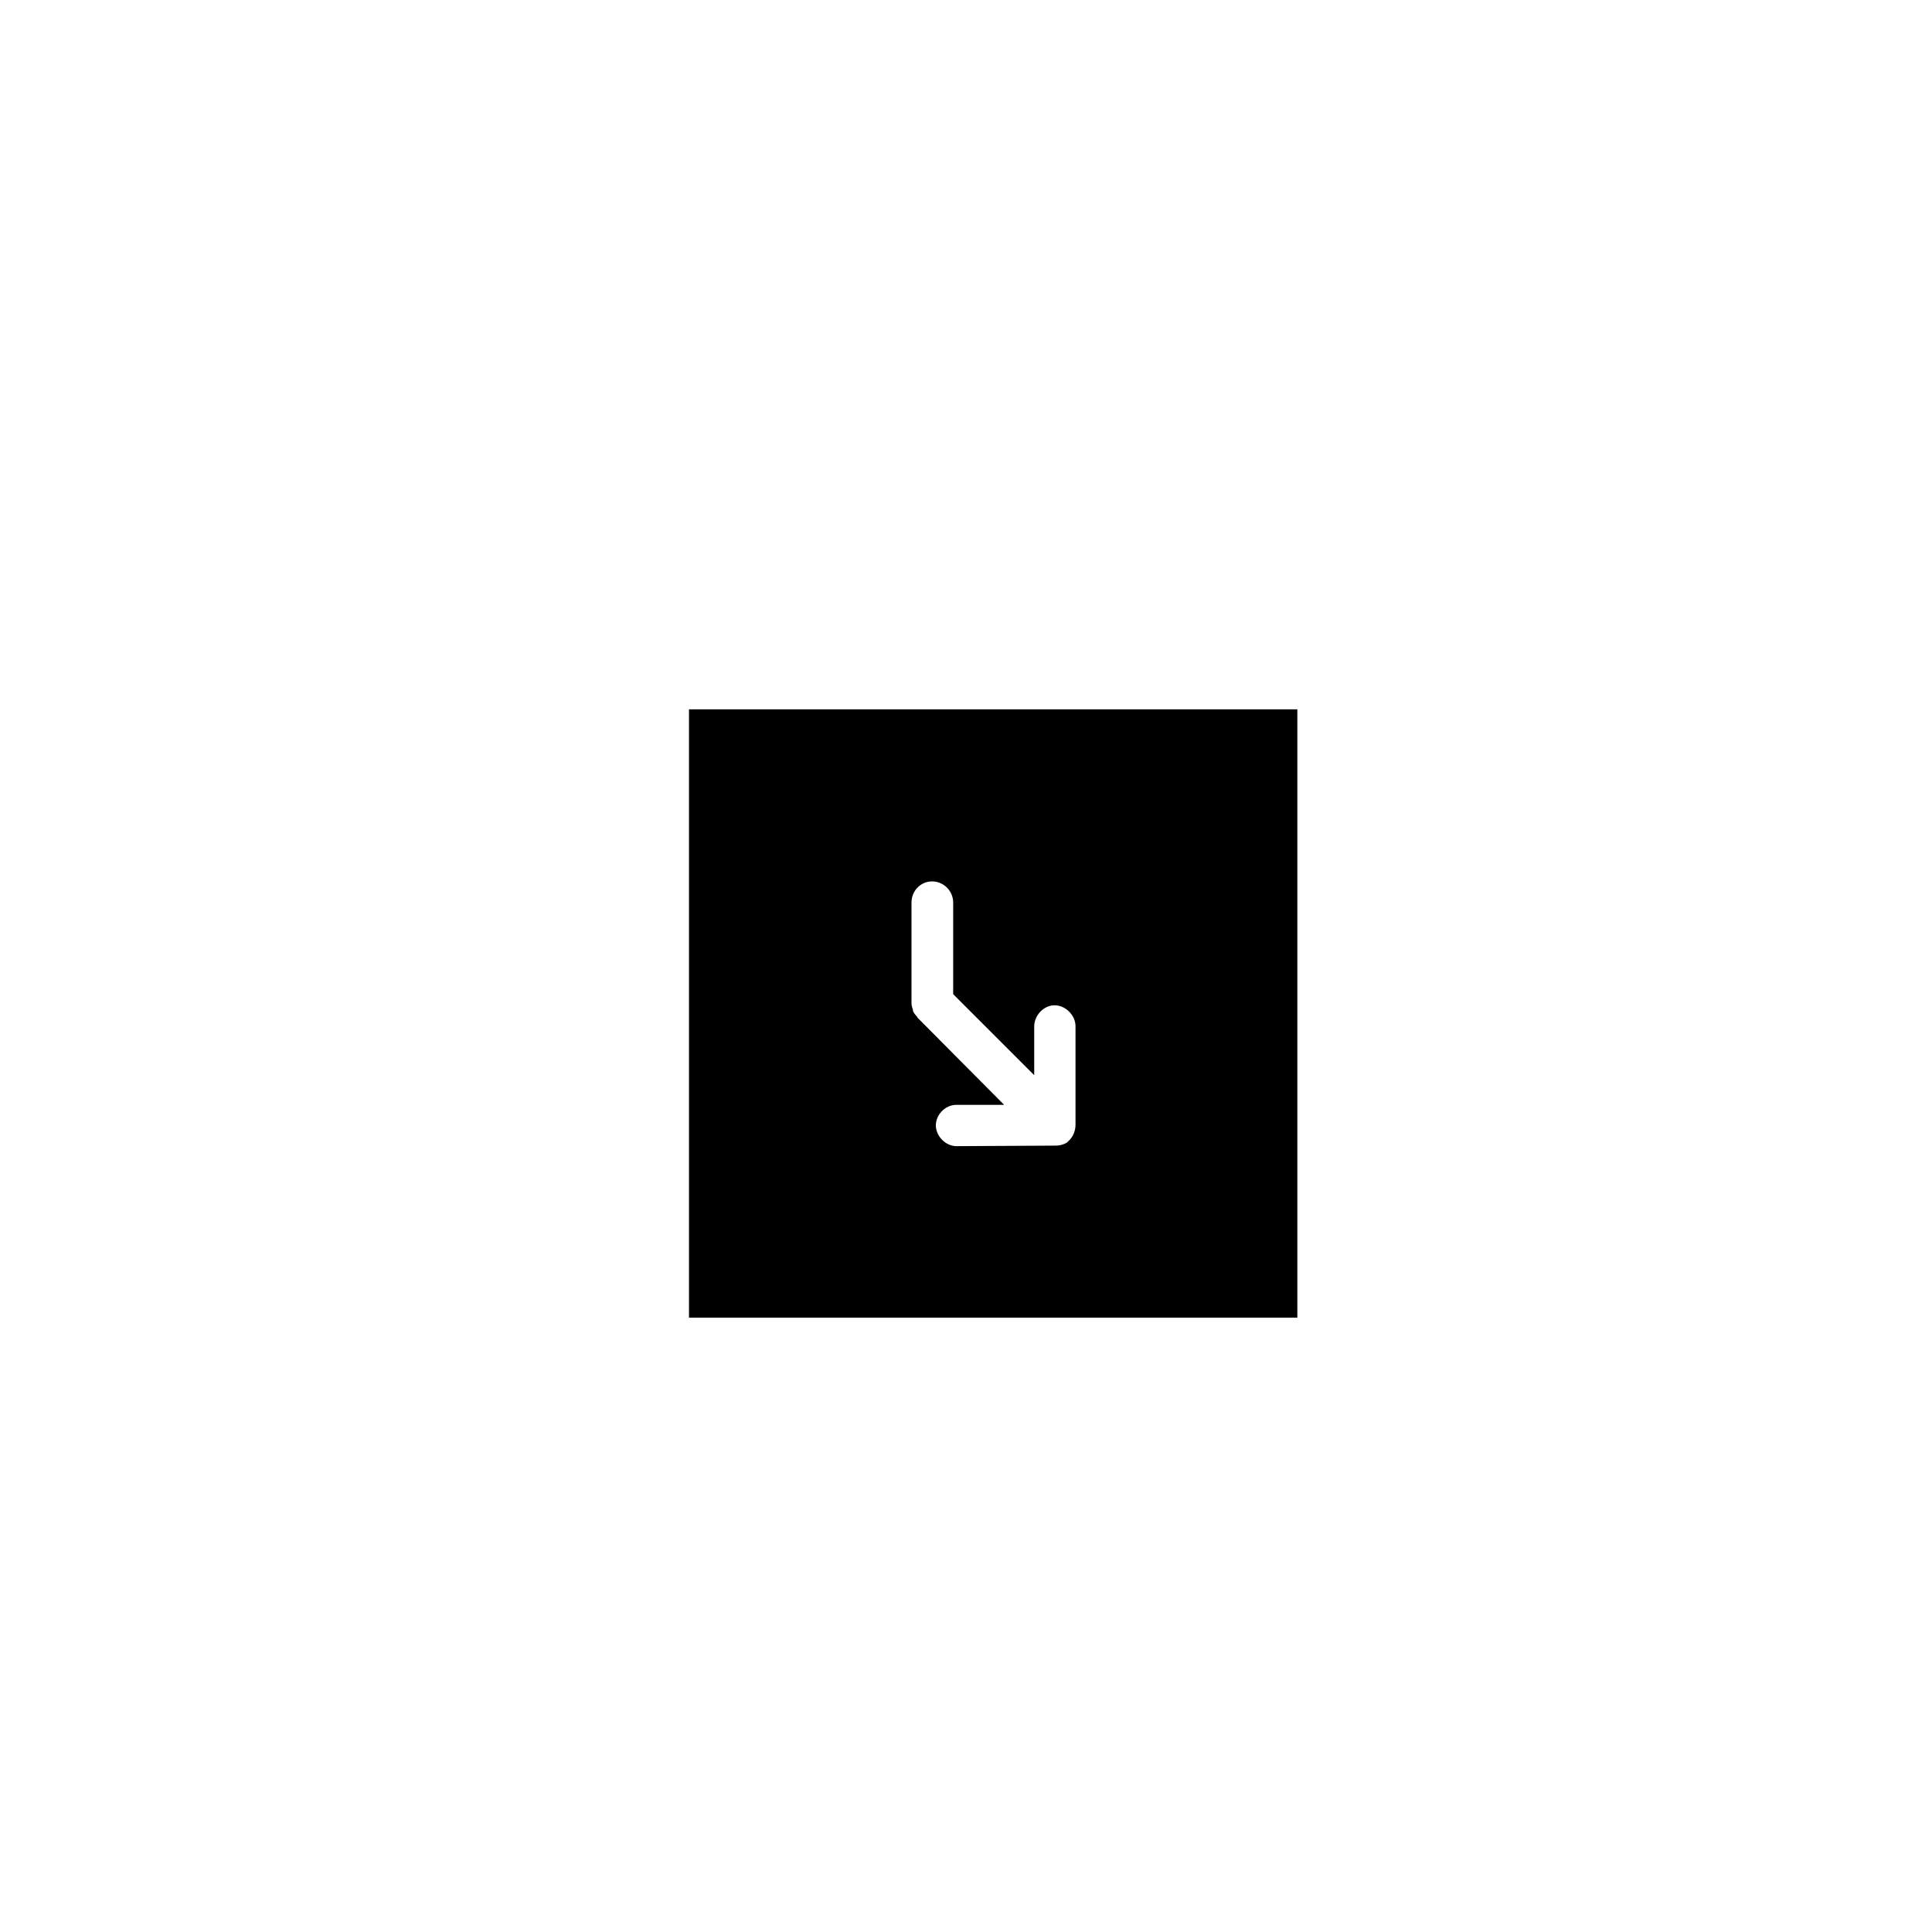 <?xml version="1.0" encoding="UTF-8"?>
<!-- Uploaded to: SVG Repo, www.svgrepo.com, Generator: SVG Repo Mixer Tools -->
<svg fill="#000000" width="800px" height="800px" version="1.1" viewBox="144 144 512 512" xmlns="http://www.w3.org/2000/svg">
 <path d="m326.59 331.98v161.22h161.22v-161.22zm64.402 45.602c3.082 0 5.613 2.527 5.613 5.613v24.273l21.473 21.469v-12.91c0-2.887 2.445-5.57 5.332-5.613 2.887-0.051 5.582 2.586 5.613 5.473v26.238c0 1.621-0.719 3.312-1.965 4.352-0.102 0.105-0.152 0.172-0.25 0.281-0.926 0.578-2.141 0.887-3.231 0.844l-26.098 0.141c-2.863 0-5.43-2.609-5.473-5.473 0-2.863 2.469-5.406 5.332-5.473h12.766l-22.867-23.012c0-0.051-0.102-0.09-0.152-0.141v-0.141c-0.402-0.469-0.891-0.961-1.125-1.543v-0.141-0.141c-0.203-0.594-0.402-1.152-0.402-1.824v-0.141-26.52c0-3.086 2.383-5.613 5.465-5.613z"/>
</svg>